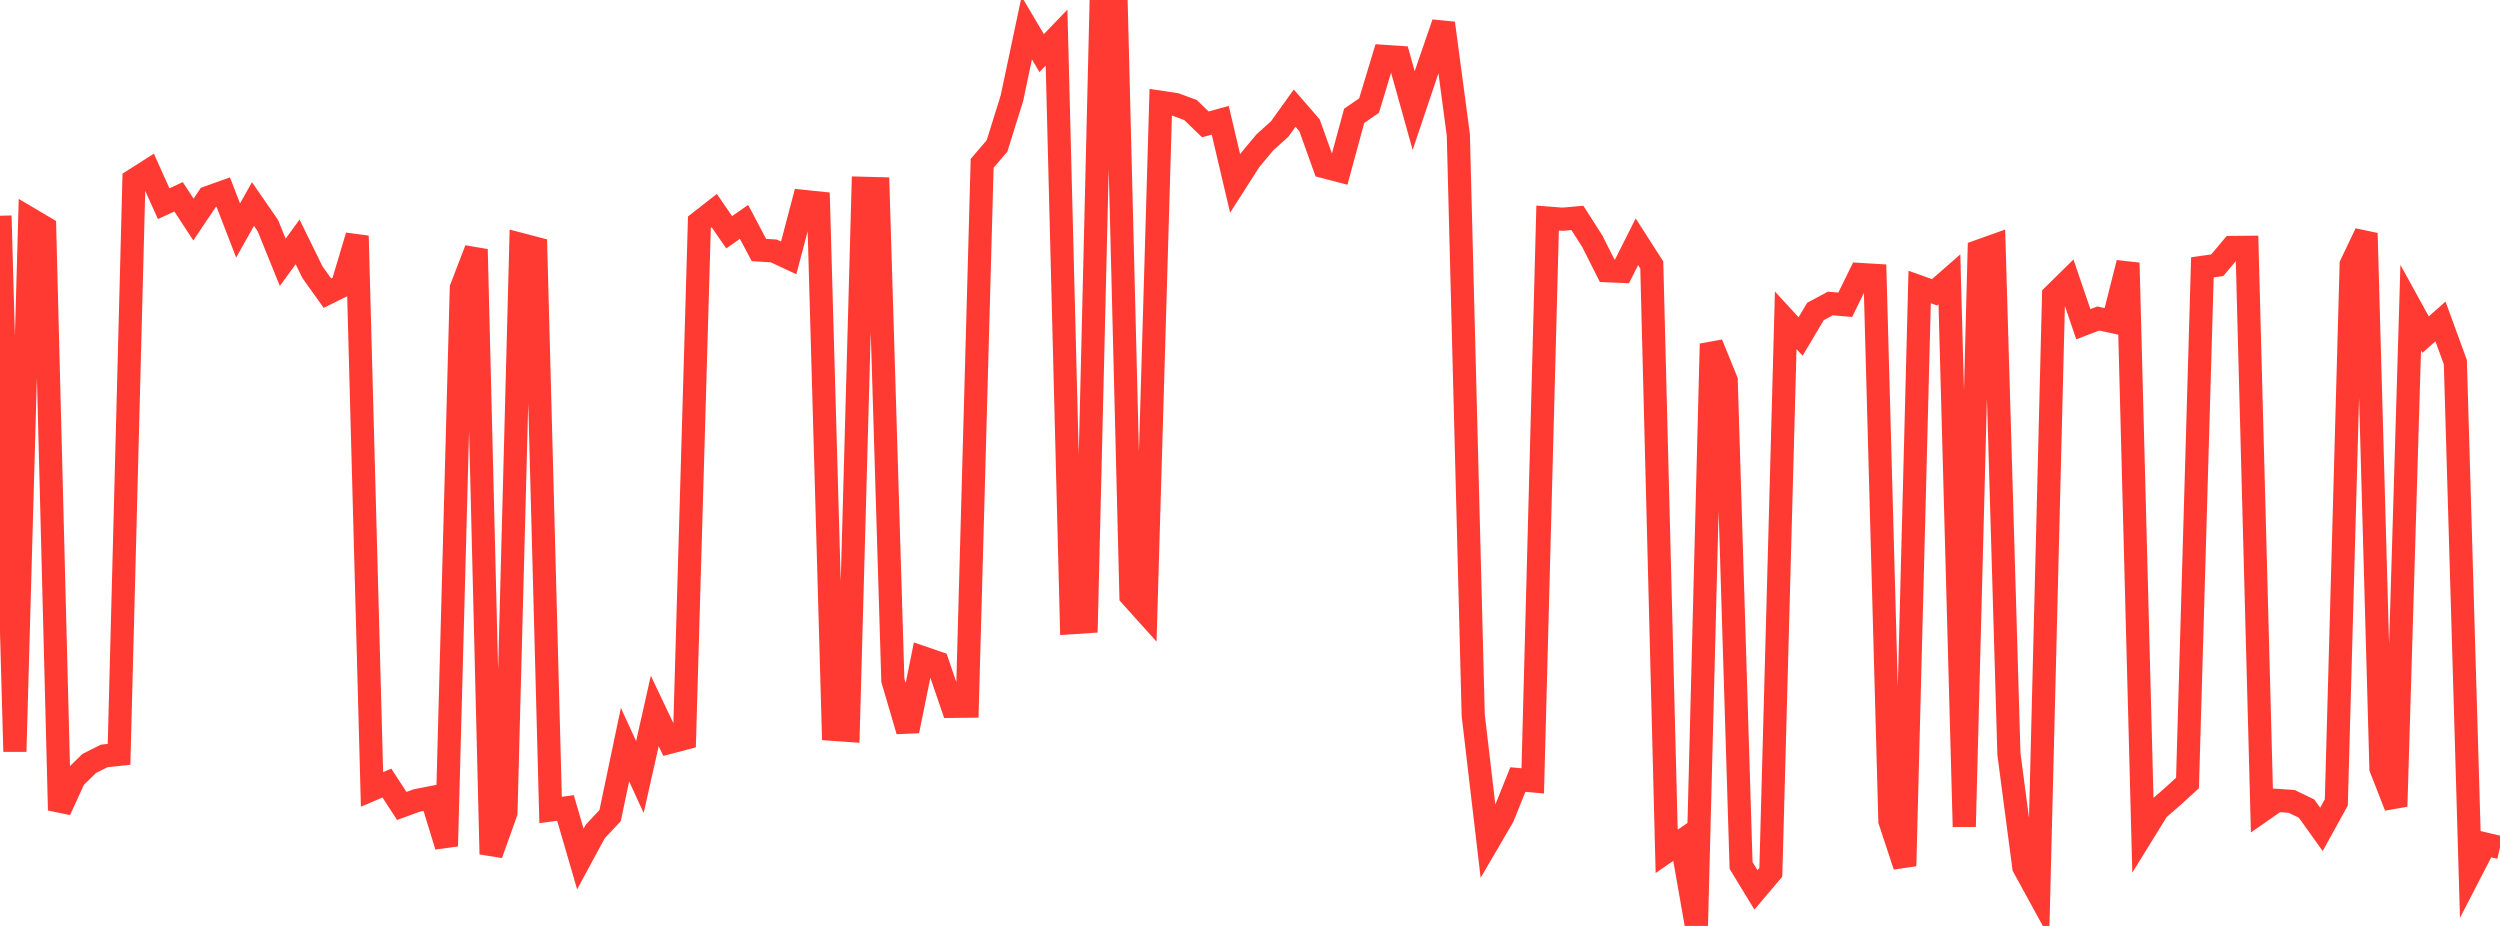 <?xml version="1.0" standalone="no"?>
<!DOCTYPE svg PUBLIC "-//W3C//DTD SVG 1.1//EN" "http://www.w3.org/Graphics/SVG/1.1/DTD/svg11.dtd">

<svg width="135" height="50" viewBox="0 0 135 50" preserveAspectRatio="none" 
  xmlns="http://www.w3.org/2000/svg"
  xmlns:xlink="http://www.w3.org/1999/xlink">


<polyline points="0.0, 11.651 0.804, 40.584 1.607, 11.818 2.411, 12.293 3.214, 43.752 4.018, 42.006 4.821, 41.225 5.625, 40.821 6.429, 40.735 7.232, 9.725 8.036, 9.213 8.839, 10.999 9.643, 10.628 10.446, 11.854 11.25, 10.659 12.054, 10.372 12.857, 12.447 13.661, 11.017 14.464, 12.181 15.268, 14.166 16.071, 13.062 16.875, 14.703 17.679, 15.829 18.482, 15.433 19.286, 12.738 20.089, 42.628 20.893, 42.286 21.696, 43.521 22.5, 43.227 23.304, 43.069 24.107, 45.693 24.911, 15.558 25.714, 13.466 26.518, 46.125 27.321, 43.879 28.125, 13.201 28.929, 13.412 29.732, 43.739 30.536, 43.63 31.339, 46.387 32.143, 44.899 32.946, 44.042 33.75, 40.209 34.554, 41.96 35.357, 38.391 36.161, 40.084 36.964, 39.873 37.768, 12.001 38.571, 11.374 39.375, 12.543 40.179, 11.982 40.982, 13.501 41.786, 13.551 42.589, 13.926 43.393, 10.877 44.196, 10.96 45.0, 39.384 45.804, 39.441 46.607, 10.167 47.411, 10.188 48.214, 36.733 49.018, 39.471 49.821, 35.514 50.625, 35.791 51.429, 38.143 52.232, 38.135 53.036, 8.82 53.839, 7.882 54.643, 5.307 55.446, 1.51 56.25, 2.867 57.054, 2.031 57.857, 33.626 58.661, 33.573 59.464, 0.0 60.268, 0.016 61.071, 32.177 61.875, 33.07 62.679, 5.523 63.482, 5.644 64.286, 5.941 65.089, 6.716 65.893, 6.495 66.696, 9.906 67.5, 8.65 68.304, 7.687 69.107, 6.962 69.911, 5.84 70.714, 6.766 71.518, 9.006 72.321, 9.215 73.125, 6.255 73.929, 5.702 74.732, 3.044 75.536, 3.098 76.339, 5.972 77.143, 3.579 77.946, 1.253 78.75, 7.283 79.554, 38.626 80.357, 45.473 81.161, 44.096 81.964, 42.096 82.768, 42.168 83.571, 11.775 84.375, 11.838 85.179, 11.767 85.982, 13.023 86.786, 14.62 87.589, 14.653 88.393, 13.055 89.196, 14.308 90.0, 45.974 90.804, 45.419 91.607, 50.0 92.411, 18.567 93.214, 20.541 94.018, 46.734 94.821, 48.054 95.625, 47.105 96.429, 17.298 97.232, 18.17 98.036, 16.819 98.839, 16.389 99.643, 16.458 100.446, 14.821 101.25, 14.87 102.054, 44.329 102.857, 46.762 103.661, 15.498 104.464, 15.784 105.268, 15.081 106.071, 44.64 106.875, 13.56 107.679, 13.273 108.482, 40.719 109.286, 46.823 110.089, 48.29 110.893, 15.946 111.696, 15.155 112.5, 17.508 113.304, 17.199 114.107, 17.372 114.911, 14.196 115.714, 45.014 116.518, 43.713 117.321, 43.016 118.125, 42.281 118.929, 14.437 119.732, 14.322 120.536, 13.363 121.339, 13.355 122.143, 43.779 122.946, 43.22 123.75, 43.276 124.554, 43.663 125.357, 44.787 126.161, 43.329 126.964, 14.28 127.768, 12.597 128.571, 41.49 129.375, 43.547 130.179, 16.609 130.982, 18.069 131.786, 17.36 132.589, 19.557 133.393, 47.13 134.196, 45.576 135.0, 45.768" fill="none" stroke="#ff3a33" stroke-width="1.25"/>

</svg>